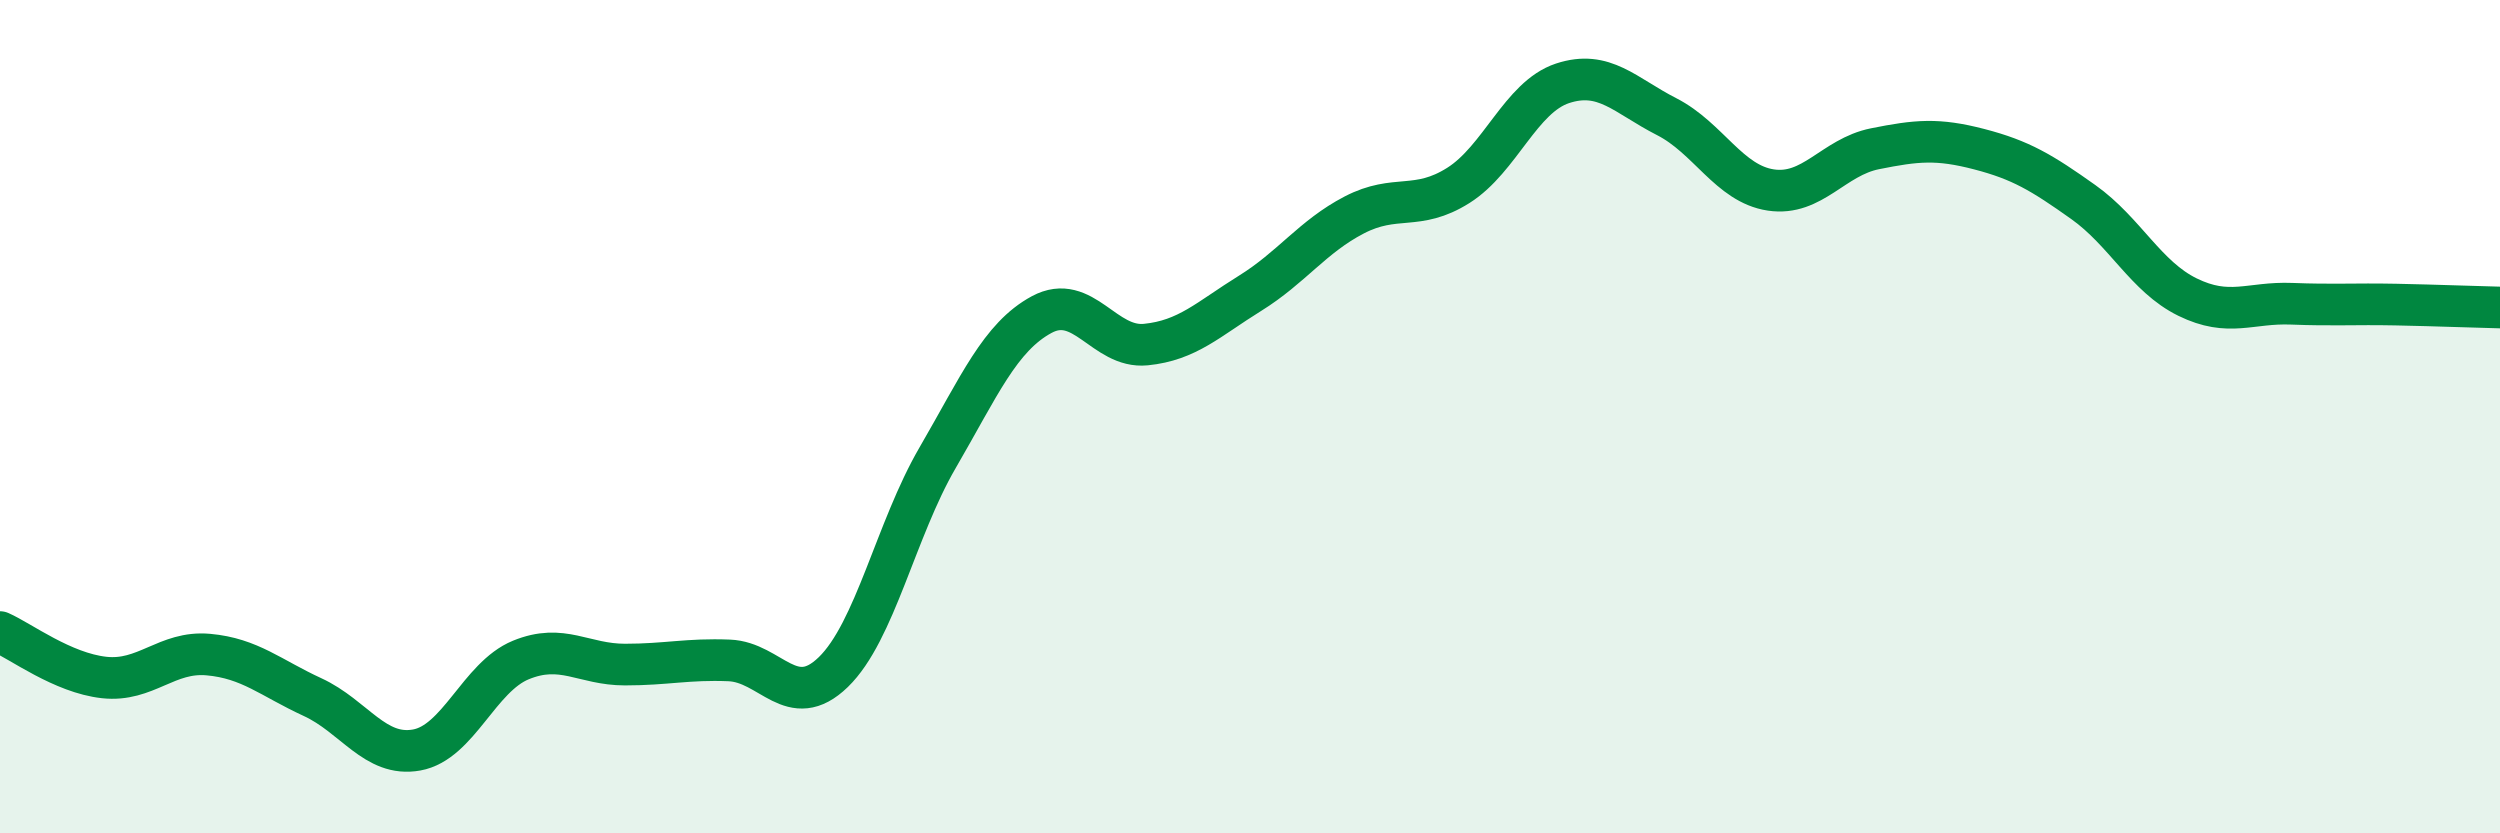 
    <svg width="60" height="20" viewBox="0 0 60 20" xmlns="http://www.w3.org/2000/svg">
      <path
        d="M 0,15.17 C 0.5,15.39 1.5,16.15 2.5,16.26 C 3.5,16.37 4,15.62 5,15.71 C 6,15.8 6.5,16.27 7.5,16.73 C 8.5,17.19 9,18.18 10,18 C 11,17.82 11.5,16.25 12.5,15.84 C 13.5,15.43 14,15.95 15,15.95 C 16,15.95 16.5,15.81 17.5,15.85 C 18.5,15.89 19,17.1 20,16.13 C 21,15.16 21.5,12.71 22.5,10.99 C 23.5,9.27 24,8.09 25,7.55 C 26,7.01 26.5,8.37 27.5,8.27 C 28.5,8.17 29,7.66 30,7.04 C 31,6.42 31.5,5.68 32.5,5.16 C 33.5,4.64 34,5.08 35,4.45 C 36,3.82 36.5,2.33 37.5,2 C 38.5,1.67 39,2.29 40,2.8 C 41,3.31 41.5,4.41 42.5,4.56 C 43.5,4.71 44,3.77 45,3.57 C 46,3.37 46.5,3.32 47.5,3.58 C 48.5,3.84 49,4.14 50,4.85 C 51,5.56 51.5,6.64 52.5,7.13 C 53.5,7.62 54,7.25 55,7.29 C 56,7.33 56.5,7.29 57.5,7.31 C 58.5,7.33 59.5,7.37 60,7.38L60 20L0 20Z"
        fill="#008740"
        opacity="0.1"
        stroke-linecap="round"
        stroke-linejoin="round"
      />
      <path
        d="M 0,15.17 C 0.5,15.39 1.5,16.15 2.5,16.26 C 3.5,16.37 4,15.62 5,15.71 C 6,15.8 6.5,16.27 7.5,16.73 C 8.5,17.19 9,18.18 10,18 C 11,17.82 11.5,16.25 12.5,15.84 C 13.5,15.43 14,15.95 15,15.95 C 16,15.95 16.5,15.81 17.5,15.85 C 18.5,15.89 19,17.1 20,16.13 C 21,15.16 21.5,12.71 22.5,10.99 C 23.5,9.27 24,8.09 25,7.55 C 26,7.01 26.5,8.37 27.5,8.27 C 28.5,8.17 29,7.66 30,7.04 C 31,6.42 31.5,5.68 32.5,5.16 C 33.5,4.64 34,5.08 35,4.45 C 36,3.82 36.5,2.33 37.5,2 C 38.5,1.67 39,2.29 40,2.8 C 41,3.31 41.5,4.41 42.5,4.56 C 43.5,4.71 44,3.77 45,3.57 C 46,3.37 46.5,3.32 47.5,3.58 C 48.5,3.84 49,4.14 50,4.85 C 51,5.56 51.5,6.64 52.5,7.13 C 53.5,7.62 54,7.25 55,7.29 C 56,7.33 56.5,7.29 57.5,7.31 C 58.5,7.33 59.5,7.37 60,7.38"
        stroke="#008740"
        stroke-width="1"
        fill="none"
        stroke-linecap="round"
        stroke-linejoin="round"
      />
    </svg>
  